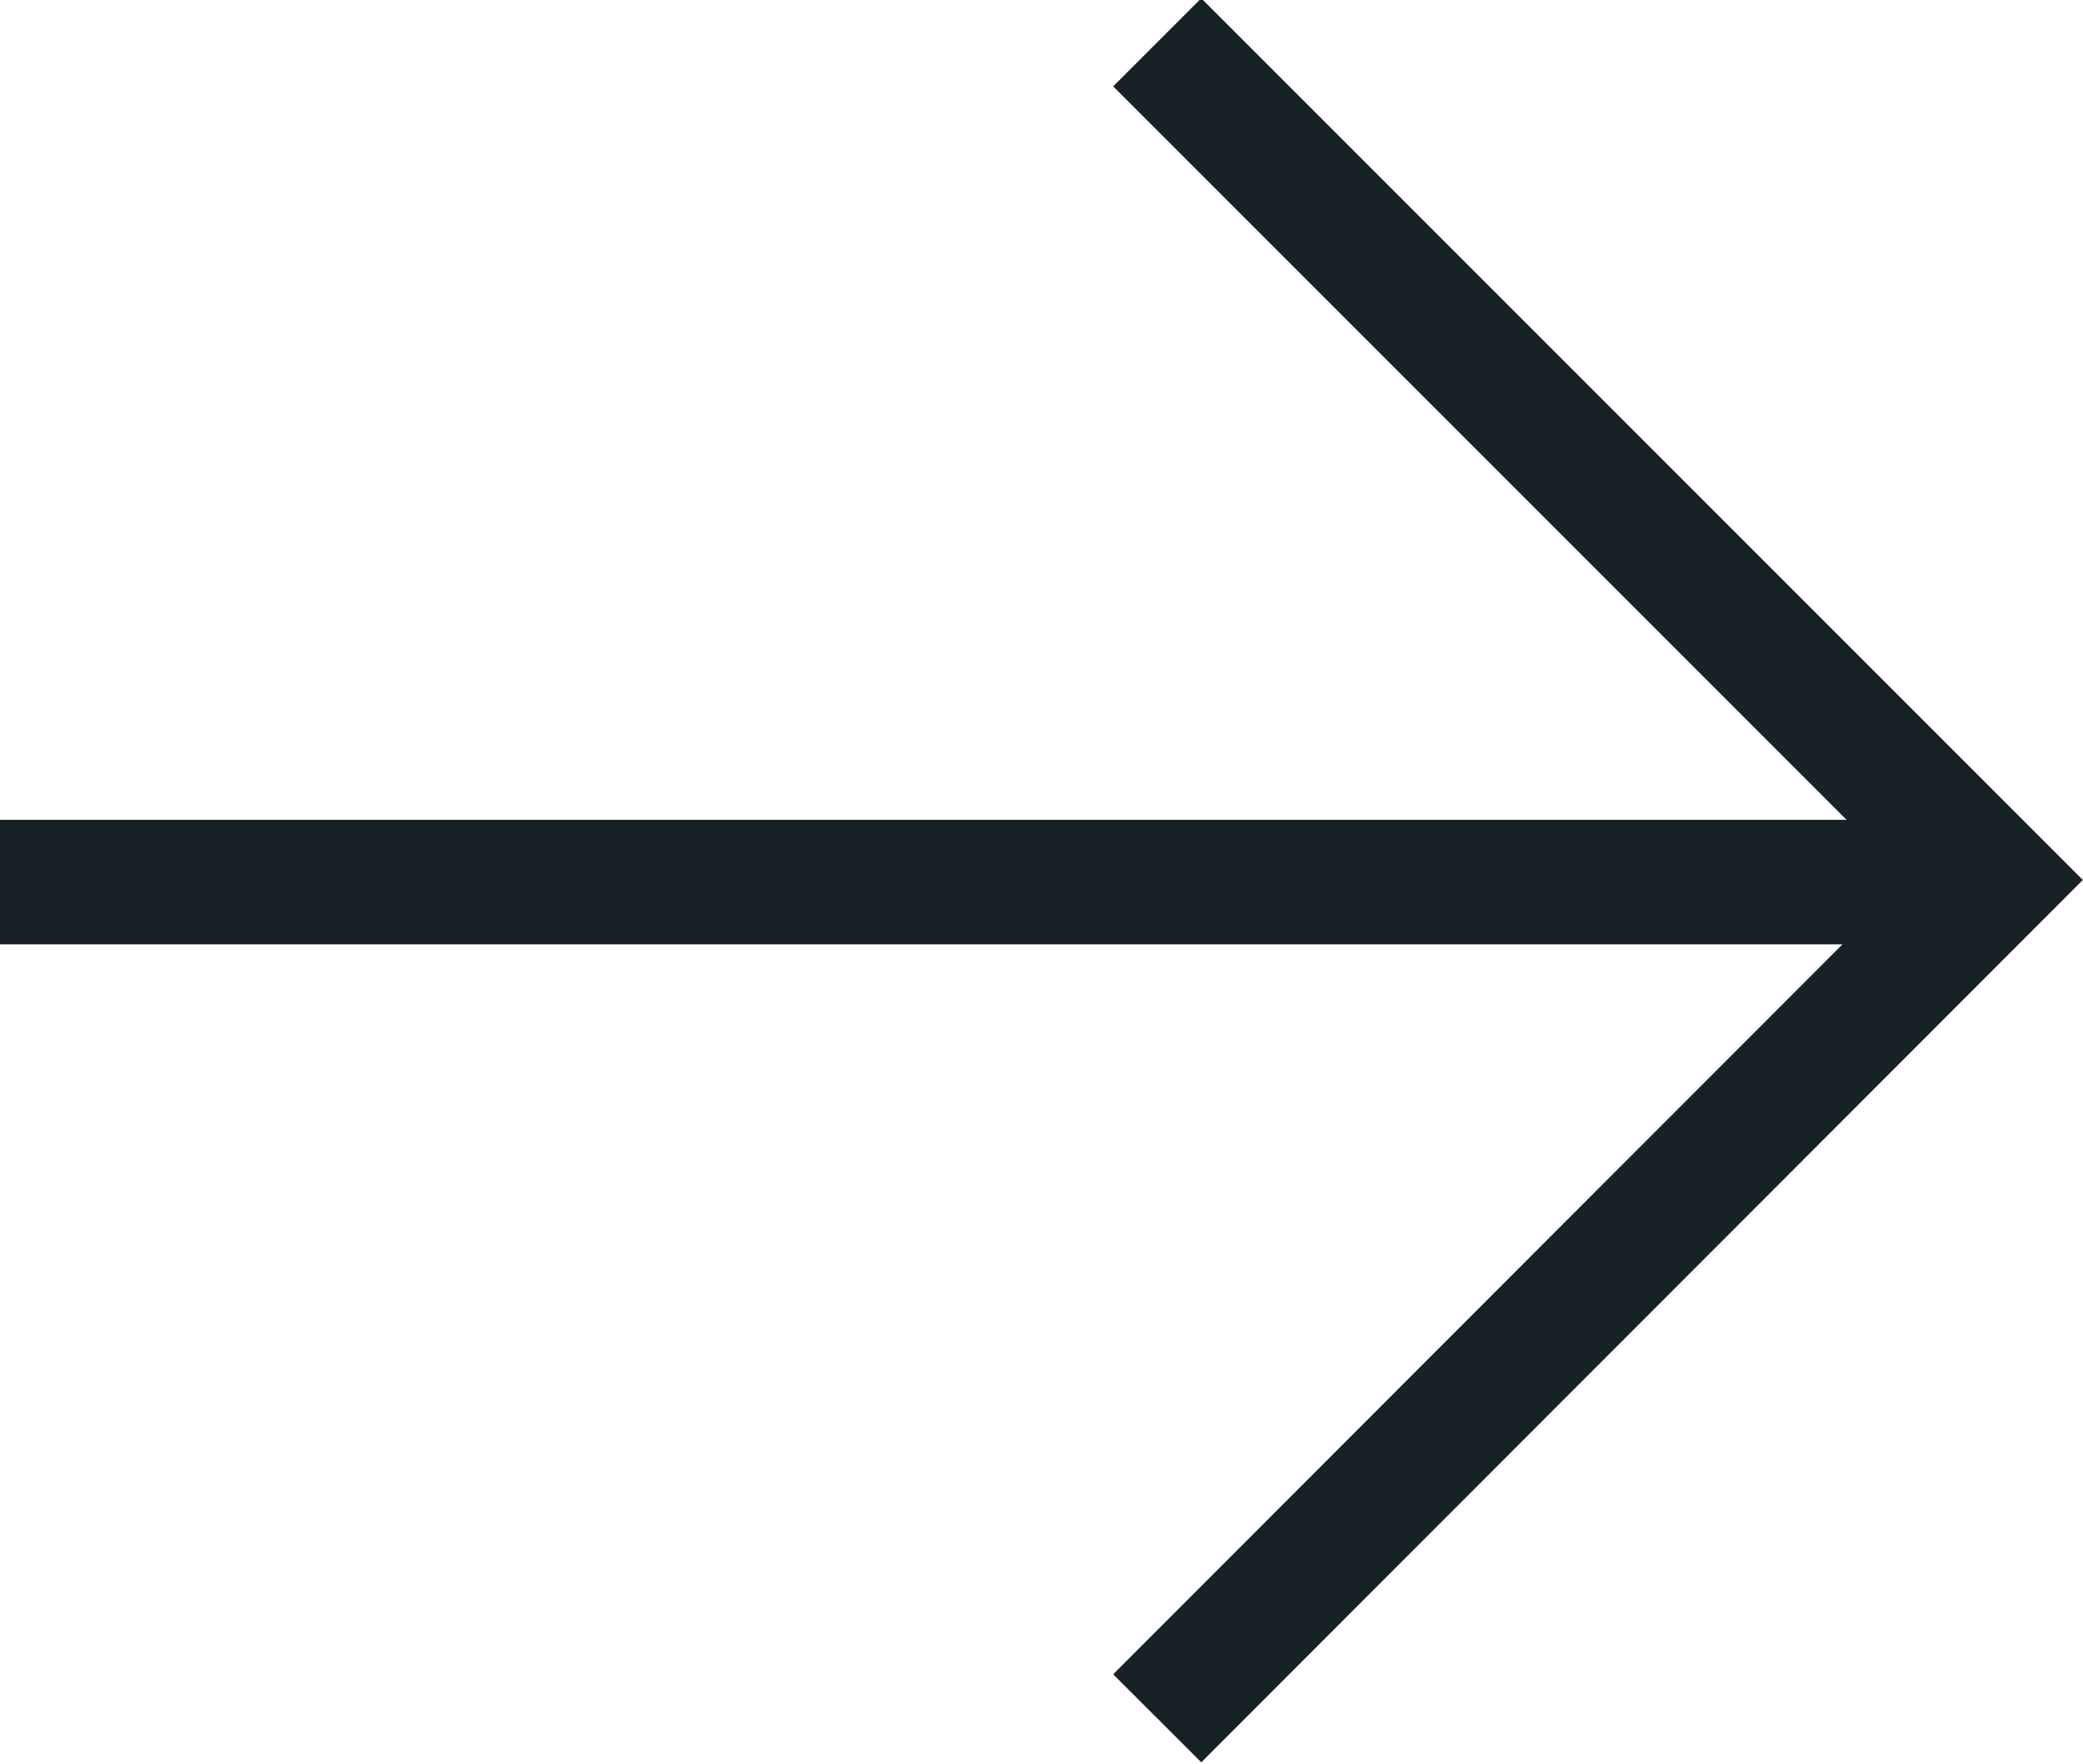 <?xml version="1.0" encoding="UTF-8"?>
<svg width="5.904mm" height="5mm" version="1.1" viewBox="0 0 5.904 5" xmlns="http://www.w3.org/2000/svg">
 <g transform="translate(-100.61 -104.09)">
  <path d="m100.61 106.59h5.457" style="fill:none;stroke-miterlimit:10;stroke-width:.353;stroke:#172126"/>
  <path d="m103.89 108.96 2.374-2.376-2.374-2.374" style="fill:none;stroke-miterlimit:10;stroke-width:.353;stroke:#172126"/>
 </g>
</svg>
